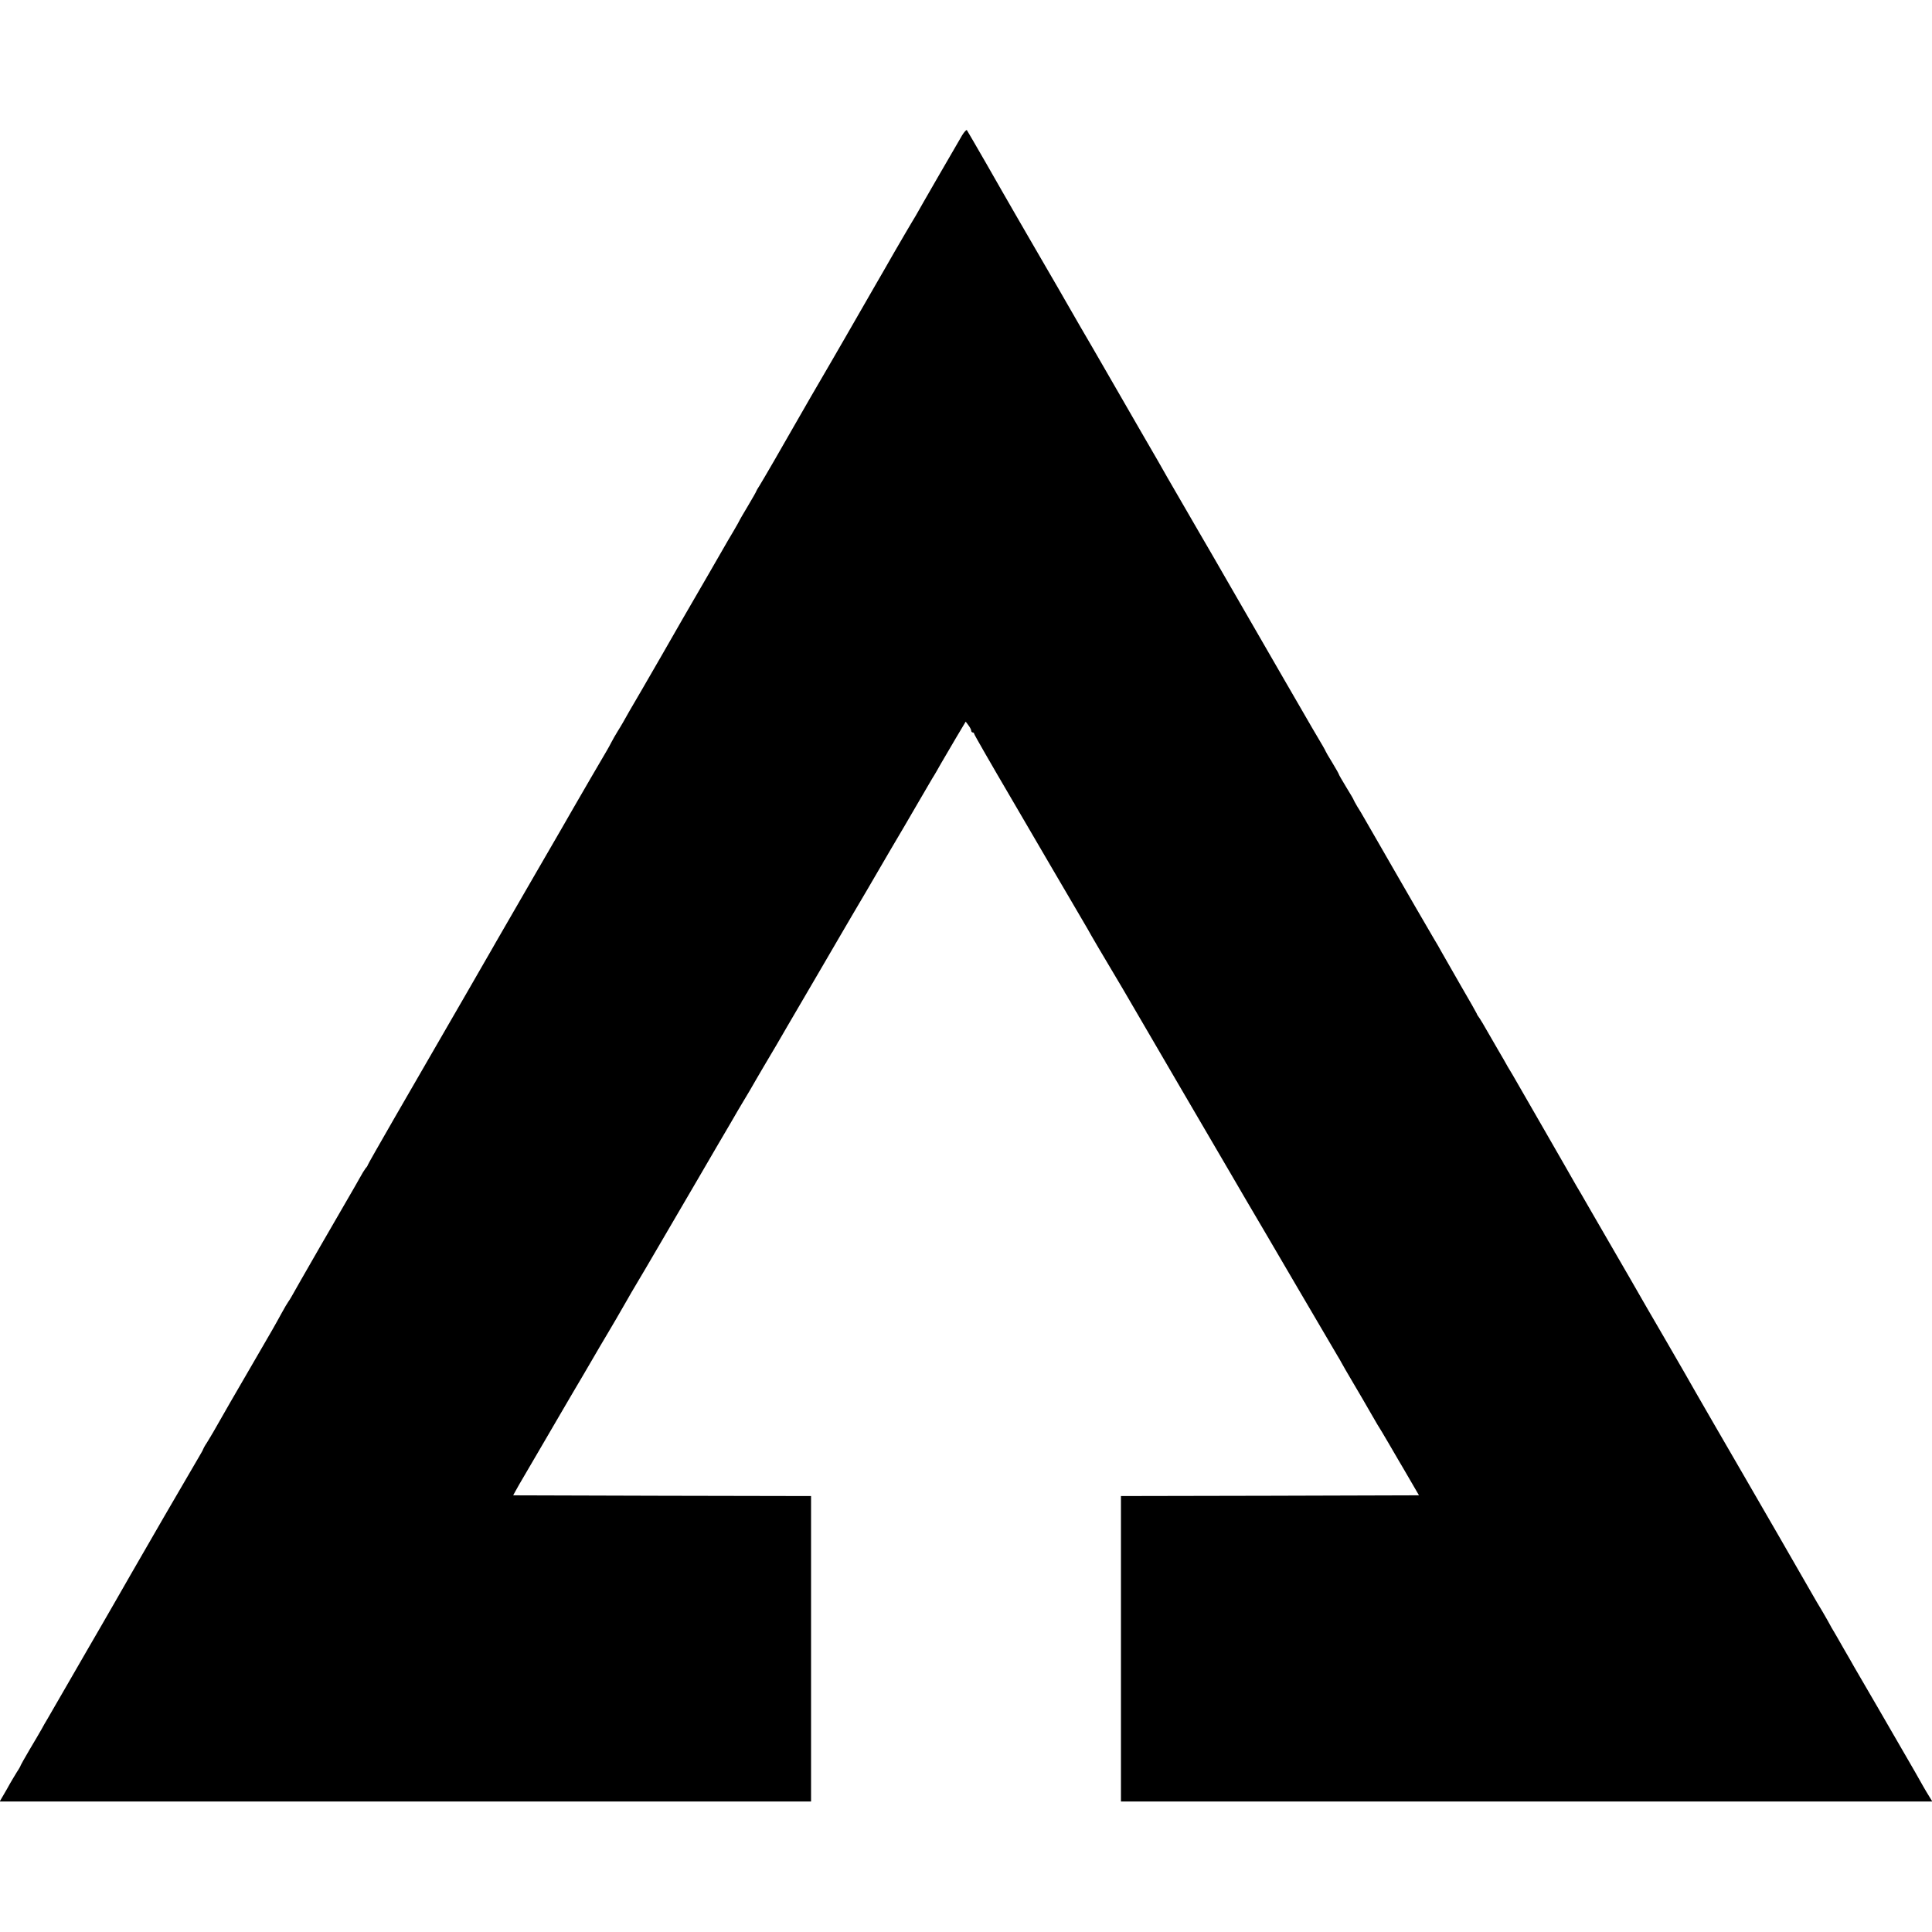 <?xml version="1.0" standalone="no"?>
<!DOCTYPE svg PUBLIC "-//W3C//DTD SVG 20010904//EN"
 "http://www.w3.org/TR/2001/REC-SVG-20010904/DTD/svg10.dtd">
<svg version="1.0" xmlns="http://www.w3.org/2000/svg"
 width="1303pt" height="1303pt" viewBox="0 0 1303 1303"
 preserveAspectRatio="xMidYMid meet">
<g transform="translate(0,1303) scale(0.1,-0.1)"
fill="#000000" stroke="none">
<path d="M6488 12116 c-27 -45 -292 -504 -312 -541 -6 -11 -18 -31 -27 -45 -9
-14 -61 -104 -117 -200 -55 -96 -108 -189 -119 -207 -30 -53 -186 -324 -214
-372 -14 -25 -58 -100 -96 -166 -69 -118 -210 -361 -243 -420 -74 -131 -215
-374 -235 -406 -14 -21 -25 -41 -25 -43 0 -3 -25 -46 -55 -97 -30 -50 -55 -93
-55 -94 0 -2 -19 -36 -43 -77 -24 -40 -55 -93 -69 -118 -14 -25 -57 -99 -95
-165 -72 -123 -293 -506 -323 -560 -9 -16 -68 -118 -130 -225 -63 -107 -120
-206 -127 -220 -8 -14 -25 -43 -39 -65 -14 -22 -31 -53 -40 -70 -8 -16 -23
-43 -33 -60 -19 -31 -189 -324 -224 -385 -10 -19 -128 -222 -260 -450 -132
-228 -249 -431 -260 -450 -11 -19 -40 -71 -66 -115 -64 -111 -60 -104 -122
-212 -55 -95 -118 -205 -498 -862 -99 -172 -181 -316 -181 -319 0 -3 -6 -13
-14 -21 -7 -9 -27 -41 -43 -71 -17 -30 -45 -80 -63 -110 -34 -57 -375 -649
-394 -685 -6 -11 -16 -27 -22 -35 -6 -8 -26 -42 -44 -75 -52 -95 -58 -105
-180 -315 -96 -164 -252 -435 -278 -482 -12 -20 -32 -55 -46 -77 -15 -22 -26
-43 -26 -45 0 -3 -13 -26 -29 -53 -28 -48 -111 -191 -229 -393 -185 -321 -312
-540 -334 -580 -14 -25 -57 -99 -95 -165 -38 -66 -132 -227 -207 -358 -76
-131 -146 -253 -156 -270 -11 -18 -29 -49 -40 -70 -12 -21 -48 -83 -81 -138
-32 -55 -59 -102 -59 -104 0 -3 -11 -24 -26 -46 -14 -22 -34 -57 -46 -77 -11
-20 -31 -56 -45 -79 l-25 -43 2736 0 2736 0 0 1030 0 1030 -1005 2 -1004 3 12
22 c7 12 19 34 28 50 9 15 71 121 138 236 67 114 130 222 140 240 10 17 49 84
86 147 38 63 82 140 100 170 55 95 125 214 135 230 13 21 97 165 128 220 14
25 44 77 67 115 23 39 90 151 147 250 58 99 176 302 263 450 87 149 186 320
222 380 35 61 68 117 73 125 5 8 30 50 55 92 25 43 65 113 90 155 25 43 50 85
55 93 5 8 56 94 111 190 56 96 155 266 221 378 65 111 127 217 137 235 10 17
49 84 86 147 37 63 77 131 89 151 97 167 249 427 257 439 5 8 49 85 99 170 50
85 94 162 100 170 5 8 26 44 46 80 21 36 67 114 102 174 l65 109 18 -24 c10
-13 19 -30 19 -36 0 -7 5 -13 10 -13 6 0 10 -4 10 -9 0 -5 113 -202 251 -437
138 -236 260 -445 271 -464 11 -19 68 -116 126 -215 58 -99 111 -189 117 -200
14 -27 121 -209 155 -265 15 -25 52 -88 83 -140 30 -52 202 -347 382 -655 180
-308 335 -573 345 -590 9 -16 57 -97 105 -180 49 -82 203 -346 343 -585 140
-239 263 -448 273 -465 10 -16 22 -37 26 -45 4 -8 40 -71 81 -140 41 -69 88
-150 105 -180 17 -30 42 -73 55 -95 14 -22 48 -78 75 -125 27 -47 57 -98 67
-115 10 -16 45 -77 79 -135 l61 -105 -1005 -3 -1005 -2 0 -1030 0 -1030 2736
0 2736 0 -20 33 c-11 17 -29 48 -40 67 -19 35 -74 131 -207 360 -40 69 -83
143 -96 166 -29 49 -150 258 -164 282 -5 10 -37 65 -70 122 -33 58 -65 114
-72 125 -7 11 -16 27 -20 35 -4 8 -27 49 -51 90 -25 41 -53 89 -62 105 -52 92
-413 717 -470 815 -67 115 -350 604 -398 690 -14 25 -73 126 -130 225 -93 159
-162 279 -237 410 -13 22 -62 108 -110 190 -48 83 -121 209 -162 280 -41 72
-83 144 -93 160 -9 17 -106 185 -215 375 -109 190 -205 356 -213 370 -9 14
-24 39 -33 55 -9 17 -40 71 -69 120 -29 50 -64 110 -78 135 -14 25 -33 57 -43
72 -11 14 -19 28 -19 31 0 2 -48 87 -107 188 -58 101 -117 204 -131 229 -13
25 -37 65 -52 90 -23 39 -220 378 -278 480 -11 19 -52 91 -92 160 -40 69 -84
145 -98 170 -14 25 -36 62 -49 82 -12 21 -23 40 -23 42 0 3 -22 41 -50 86 -27
45 -50 84 -50 87 0 3 -20 39 -45 80 -25 40 -45 75 -45 77 0 3 -21 40 -90 156
-19 33 -310 535 -520 900 -122 212 -230 399 -240 415 -129 223 -199 343 -216
373 -11 21 -98 172 -194 337 -95 165 -205 356 -245 425 -40 69 -106 184 -148
255 -41 72 -86 149 -99 172 -12 22 -76 132 -141 244 -65 112 -122 211 -127
219 -5 8 -40 69 -78 135 -38 66 -125 217 -192 335 -68 118 -126 218 -129 222
-4 4 -18 -12 -33 -36z"/>
</g>
</svg>
